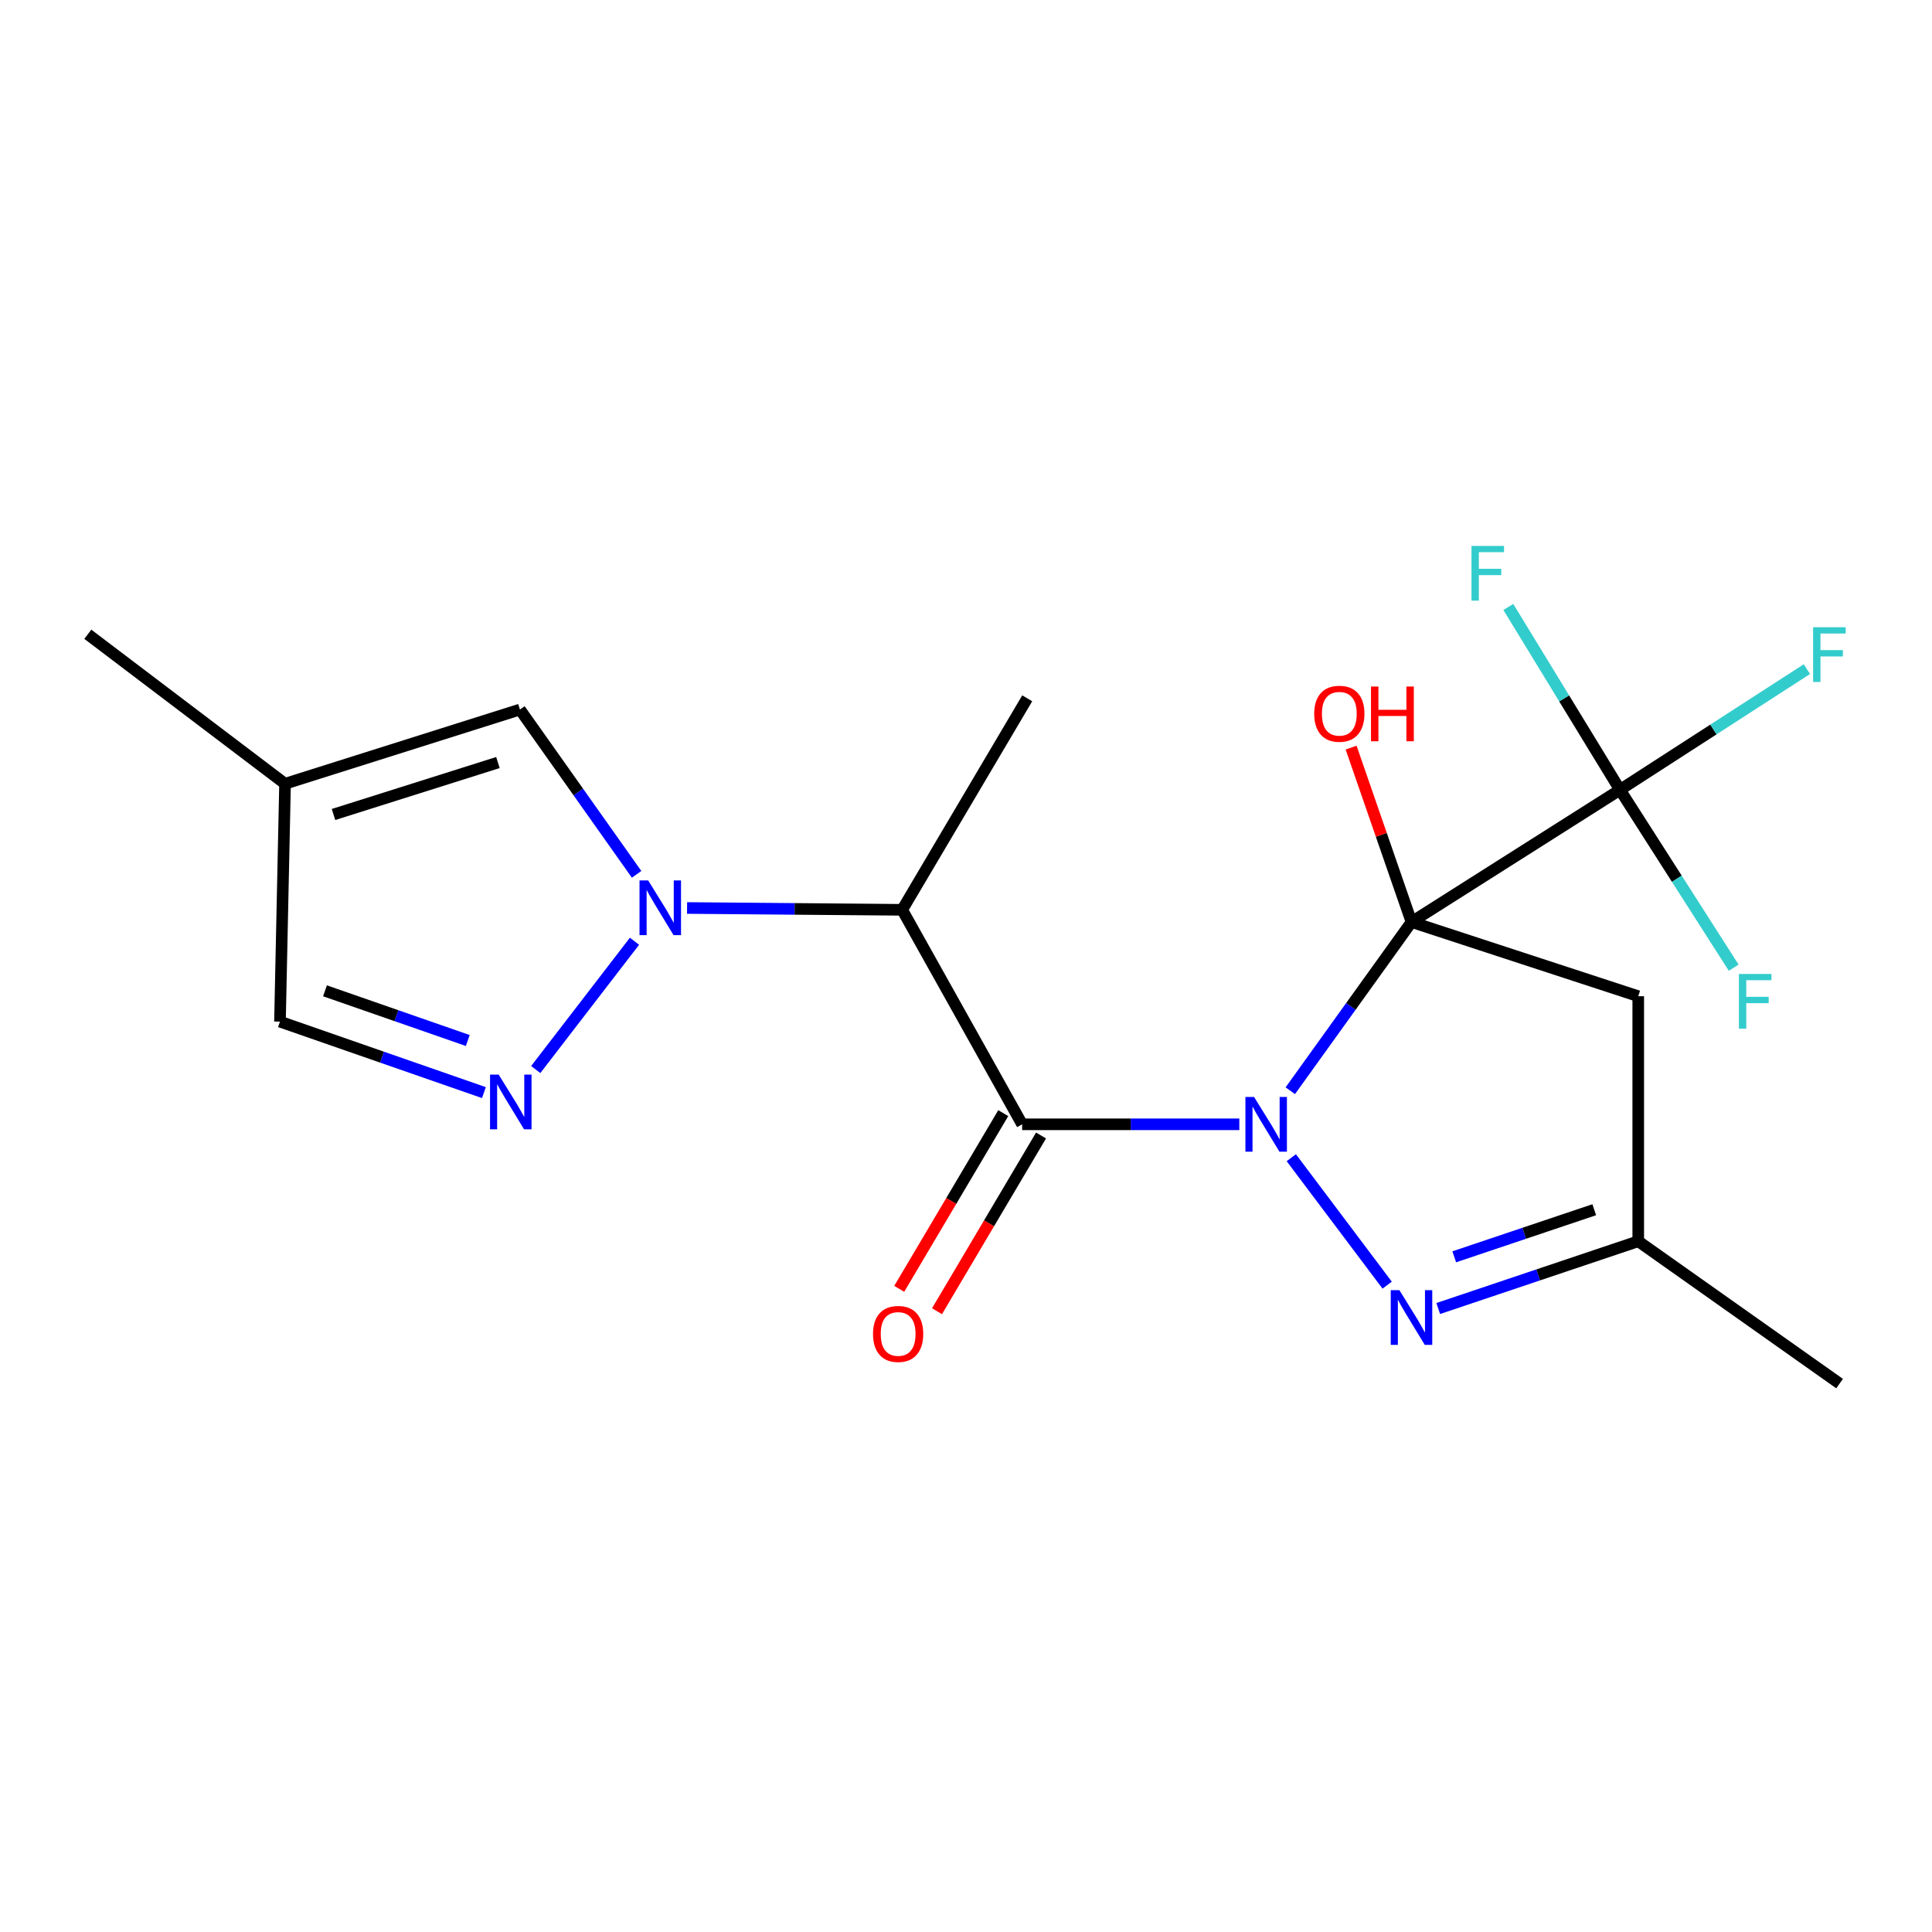 <?xml version='1.0' encoding='iso-8859-1'?>
<svg version='1.1' baseProfile='full'
              xmlns='http://www.w3.org/2000/svg'
                      xmlns:rdkit='http://www.rdkit.org/xml'
                      xmlns:xlink='http://www.w3.org/1999/xlink'
                  xml:space='preserve'
width='1000px' height='1000px' viewBox='0 0 1000 1000'>
<!-- END OF HEADER -->
<rect style='opacity:1.0;fill:#FFFFFF;stroke:none' width='1000' height='1000' x='0' y='0'> </rect>
<path class='bond-0' d='M 667.853,564.558 L 699.222,520.895' style='fill:none;fill-rule:evenodd;stroke:#0000FF;stroke-width:6px;stroke-linecap:butt;stroke-linejoin:miter;stroke-opacity:1' />
<path class='bond-0' d='M 699.222,520.895 L 730.591,477.232' style='fill:none;fill-rule:evenodd;stroke:#000000;stroke-width:6px;stroke-linecap:butt;stroke-linejoin:miter;stroke-opacity:1' />
<path class='bond-1' d='M 641.467,581.941 L 585.265,581.941' style='fill:none;fill-rule:evenodd;stroke:#0000FF;stroke-width:6px;stroke-linecap:butt;stroke-linejoin:miter;stroke-opacity:1' />
<path class='bond-1' d='M 585.265,581.941 L 529.064,581.941' style='fill:none;fill-rule:evenodd;stroke:#000000;stroke-width:6px;stroke-linecap:butt;stroke-linejoin:miter;stroke-opacity:1' />
<path class='bond-3' d='M 668.37,599.229 L 717.993,665.193' style='fill:none;fill-rule:evenodd;stroke:#0000FF;stroke-width:6px;stroke-linecap:butt;stroke-linejoin:miter;stroke-opacity:1' />
<path class='bond-5' d='M 730.591,477.232 L 838.495,408.81' style='fill:none;fill-rule:evenodd;stroke:#000000;stroke-width:6px;stroke-linecap:butt;stroke-linejoin:miter;stroke-opacity:1' />
<path class='bond-7' d='M 730.591,477.232 L 847.952,515.641' style='fill:none;fill-rule:evenodd;stroke:#000000;stroke-width:6px;stroke-linecap:butt;stroke-linejoin:miter;stroke-opacity:1' />
<path class='bond-13' d='M 730.591,477.232 L 714.961,432.1' style='fill:none;fill-rule:evenodd;stroke:#000000;stroke-width:6px;stroke-linecap:butt;stroke-linejoin:miter;stroke-opacity:1' />
<path class='bond-13' d='M 714.961,432.1 L 699.33,386.967' style='fill:none;fill-rule:evenodd;stroke:#FF0000;stroke-width:6px;stroke-linecap:butt;stroke-linejoin:miter;stroke-opacity:1' />
<path class='bond-4' d='M 529.064,581.941 L 466.968,470.919' style='fill:none;fill-rule:evenodd;stroke:#000000;stroke-width:6px;stroke-linecap:butt;stroke-linejoin:miter;stroke-opacity:1' />
<path class='bond-12' d='M 519.286,576.152 L 492.362,621.627' style='fill:none;fill-rule:evenodd;stroke:#000000;stroke-width:6px;stroke-linecap:butt;stroke-linejoin:miter;stroke-opacity:1' />
<path class='bond-12' d='M 492.362,621.627 L 465.437,667.103' style='fill:none;fill-rule:evenodd;stroke:#FF0000;stroke-width:6px;stroke-linecap:butt;stroke-linejoin:miter;stroke-opacity:1' />
<path class='bond-12' d='M 538.842,587.73 L 511.918,633.206' style='fill:none;fill-rule:evenodd;stroke:#000000;stroke-width:6px;stroke-linecap:butt;stroke-linejoin:miter;stroke-opacity:1' />
<path class='bond-12' d='M 511.918,633.206 L 484.994,678.682' style='fill:none;fill-rule:evenodd;stroke:#FF0000;stroke-width:6px;stroke-linecap:butt;stroke-linejoin:miter;stroke-opacity:1' />
<path class='bond-2' d='M 355.625,469.976 L 411.296,470.447' style='fill:none;fill-rule:evenodd;stroke:#0000FF;stroke-width:6px;stroke-linecap:butt;stroke-linejoin:miter;stroke-opacity:1' />
<path class='bond-2' d='M 411.296,470.447 L 466.968,470.919' style='fill:none;fill-rule:evenodd;stroke:#000000;stroke-width:6px;stroke-linecap:butt;stroke-linejoin:miter;stroke-opacity:1' />
<path class='bond-6' d='M 328.413,487.189 L 277.3,553.591' style='fill:none;fill-rule:evenodd;stroke:#0000FF;stroke-width:6px;stroke-linecap:butt;stroke-linejoin:miter;stroke-opacity:1' />
<path class='bond-8' d='M 329.504,452.555 L 299.31,409.906' style='fill:none;fill-rule:evenodd;stroke:#0000FF;stroke-width:6px;stroke-linecap:butt;stroke-linejoin:miter;stroke-opacity:1' />
<path class='bond-8' d='M 299.31,409.906 L 269.115,367.257' style='fill:none;fill-rule:evenodd;stroke:#000000;stroke-width:6px;stroke-linecap:butt;stroke-linejoin:miter;stroke-opacity:1' />
<path class='bond-9' d='M 744.427,677.288 L 796.189,659.879' style='fill:none;fill-rule:evenodd;stroke:#0000FF;stroke-width:6px;stroke-linecap:butt;stroke-linejoin:miter;stroke-opacity:1' />
<path class='bond-9' d='M 796.189,659.879 L 847.952,642.471' style='fill:none;fill-rule:evenodd;stroke:#000000;stroke-width:6px;stroke-linecap:butt;stroke-linejoin:miter;stroke-opacity:1' />
<path class='bond-9' d='M 752.711,650.524 L 788.945,638.338' style='fill:none;fill-rule:evenodd;stroke:#0000FF;stroke-width:6px;stroke-linecap:butt;stroke-linejoin:miter;stroke-opacity:1' />
<path class='bond-9' d='M 788.945,638.338 L 825.179,626.152' style='fill:none;fill-rule:evenodd;stroke:#000000;stroke-width:6px;stroke-linecap:butt;stroke-linejoin:miter;stroke-opacity:1' />
<path class='bond-17' d='M 466.968,470.919 L 531.69,361.449' style='fill:none;fill-rule:evenodd;stroke:#000000;stroke-width:6px;stroke-linecap:butt;stroke-linejoin:miter;stroke-opacity:1' />
<path class='bond-14' d='M 838.495,408.81 L 886.87,377.576' style='fill:none;fill-rule:evenodd;stroke:#000000;stroke-width:6px;stroke-linecap:butt;stroke-linejoin:miter;stroke-opacity:1' />
<path class='bond-14' d='M 886.87,377.576 L 935.245,346.342' style='fill:none;fill-rule:evenodd;stroke:#33CCCC;stroke-width:6px;stroke-linecap:butt;stroke-linejoin:miter;stroke-opacity:1' />
<path class='bond-15' d='M 838.495,408.81 L 867.924,454.841' style='fill:none;fill-rule:evenodd;stroke:#000000;stroke-width:6px;stroke-linecap:butt;stroke-linejoin:miter;stroke-opacity:1' />
<path class='bond-15' d='M 867.924,454.841 L 897.352,500.871' style='fill:none;fill-rule:evenodd;stroke:#33CCCC;stroke-width:6px;stroke-linecap:butt;stroke-linejoin:miter;stroke-opacity:1' />
<path class='bond-16' d='M 838.495,408.81 L 809.603,361.49' style='fill:none;fill-rule:evenodd;stroke:#000000;stroke-width:6px;stroke-linecap:butt;stroke-linejoin:miter;stroke-opacity:1' />
<path class='bond-16' d='M 809.603,361.49 L 780.711,314.17' style='fill:none;fill-rule:evenodd;stroke:#33CCCC;stroke-width:6px;stroke-linecap:butt;stroke-linejoin:miter;stroke-opacity:1' />
<path class='bond-11' d='M 250.478,565.537 L 197.695,547.167' style='fill:none;fill-rule:evenodd;stroke:#0000FF;stroke-width:6px;stroke-linecap:butt;stroke-linejoin:miter;stroke-opacity:1' />
<path class='bond-11' d='M 197.695,547.167 L 144.911,528.797' style='fill:none;fill-rule:evenodd;stroke:#000000;stroke-width:6px;stroke-linecap:butt;stroke-linejoin:miter;stroke-opacity:1' />
<path class='bond-11' d='M 242.113,538.562 L 205.165,525.703' style='fill:none;fill-rule:evenodd;stroke:#0000FF;stroke-width:6px;stroke-linecap:butt;stroke-linejoin:miter;stroke-opacity:1' />
<path class='bond-11' d='M 205.165,525.703 L 168.216,512.844' style='fill:none;fill-rule:evenodd;stroke:#000000;stroke-width:6px;stroke-linecap:butt;stroke-linejoin:miter;stroke-opacity:1' />
<path class='bond-20' d='M 847.952,515.641 L 847.952,642.471' style='fill:none;fill-rule:evenodd;stroke:#000000;stroke-width:6px;stroke-linecap:butt;stroke-linejoin:miter;stroke-opacity:1' />
<path class='bond-10' d='M 269.115,367.257 L 147.538,405.666' style='fill:none;fill-rule:evenodd;stroke:#000000;stroke-width:6px;stroke-linecap:butt;stroke-linejoin:miter;stroke-opacity:1' />
<path class='bond-10' d='M 257.725,394.69 L 172.621,421.576' style='fill:none;fill-rule:evenodd;stroke:#000000;stroke-width:6px;stroke-linecap:butt;stroke-linejoin:miter;stroke-opacity:1' />
<path class='bond-19' d='M 847.952,642.471 L 952.169,716.145' style='fill:none;fill-rule:evenodd;stroke:#000000;stroke-width:6px;stroke-linecap:butt;stroke-linejoin:miter;stroke-opacity:1' />
<path class='bond-18' d='M 147.538,405.666 L 45.455,328.293' style='fill:none;fill-rule:evenodd;stroke:#000000;stroke-width:6px;stroke-linecap:butt;stroke-linejoin:miter;stroke-opacity:1' />
<path class='bond-21' d='M 147.538,405.666 L 144.911,528.797' style='fill:none;fill-rule:evenodd;stroke:#000000;stroke-width:6px;stroke-linecap:butt;stroke-linejoin:miter;stroke-opacity:1' />
<path  class='atom-0' d='M 649.104 567.781
L 658.384 582.781
Q 659.304 584.261, 660.784 586.941
Q 662.264 589.621, 662.344 589.781
L 662.344 567.781
L 666.104 567.781
L 666.104 596.101
L 662.224 596.101
L 652.264 579.701
Q 651.104 577.781, 649.864 575.581
Q 648.664 573.381, 648.304 572.701
L 648.304 596.101
L 644.624 596.101
L 644.624 567.781
L 649.104 567.781
' fill='#0000FF'/>
<path  class='atom-3' d='M 335.494 455.698
L 344.774 470.698
Q 345.694 472.178, 347.174 474.858
Q 348.654 477.538, 348.734 477.698
L 348.734 455.698
L 352.494 455.698
L 352.494 484.018
L 348.614 484.018
L 338.654 467.618
Q 337.494 465.698, 336.254 463.498
Q 335.054 461.298, 334.694 460.618
L 334.694 484.018
L 331.014 484.018
L 331.014 455.698
L 335.494 455.698
' fill='#0000FF'/>
<path  class='atom-4' d='M 724.331 667.781
L 733.611 682.781
Q 734.531 684.261, 736.011 686.941
Q 737.491 689.621, 737.571 689.781
L 737.571 667.781
L 741.331 667.781
L 741.331 696.101
L 737.451 696.101
L 727.491 679.701
Q 726.331 677.781, 725.091 675.581
Q 723.891 673.381, 723.531 672.701
L 723.531 696.101
L 719.851 696.101
L 719.851 667.781
L 724.331 667.781
' fill='#0000FF'/>
<path  class='atom-7' d='M 258.121 556.215
L 267.401 571.215
Q 268.321 572.695, 269.801 575.375
Q 271.281 578.055, 271.361 578.215
L 271.361 556.215
L 275.121 556.215
L 275.121 584.535
L 271.241 584.535
L 261.281 568.135
Q 260.121 566.215, 258.881 564.015
Q 257.681 561.815, 257.321 561.135
L 257.321 584.535
L 253.641 584.535
L 253.641 556.215
L 258.121 556.215
' fill='#0000FF'/>
<path  class='atom-13' d='M 451.872 690.442
Q 451.872 683.642, 455.232 679.842
Q 458.592 676.042, 464.872 676.042
Q 471.152 676.042, 474.512 679.842
Q 477.872 683.642, 477.872 690.442
Q 477.872 697.322, 474.472 701.242
Q 471.072 705.122, 464.872 705.122
Q 458.632 705.122, 455.232 701.242
Q 451.872 697.362, 451.872 690.442
M 464.872 701.922
Q 469.192 701.922, 471.512 699.042
Q 473.872 696.122, 473.872 690.442
Q 473.872 684.882, 471.512 682.082
Q 469.192 679.242, 464.872 679.242
Q 460.552 679.242, 458.192 682.042
Q 455.872 684.842, 455.872 690.442
Q 455.872 696.162, 458.192 699.042
Q 460.552 701.922, 464.872 701.922
' fill='#FF0000'/>
<path  class='atom-14' d='M 680.23 369.433
Q 680.23 362.633, 683.59 358.833
Q 686.95 355.033, 693.23 355.033
Q 699.51 355.033, 702.87 358.833
Q 706.23 362.633, 706.23 369.433
Q 706.23 376.313, 702.83 380.233
Q 699.43 384.113, 693.23 384.113
Q 686.99 384.113, 683.59 380.233
Q 680.23 376.353, 680.23 369.433
M 693.23 380.913
Q 697.55 380.913, 699.87 378.033
Q 702.23 375.113, 702.23 369.433
Q 702.23 363.873, 699.87 361.073
Q 697.55 358.233, 693.23 358.233
Q 688.91 358.233, 686.55 361.033
Q 684.23 363.833, 684.23 369.433
Q 684.23 375.153, 686.55 378.033
Q 688.91 380.913, 693.23 380.913
' fill='#FF0000'/>
<path  class='atom-14' d='M 709.63 355.353
L 713.47 355.353
L 713.47 367.393
L 727.95 367.393
L 727.95 355.353
L 731.79 355.353
L 731.79 383.673
L 727.95 383.673
L 727.95 370.593
L 713.47 370.593
L 713.47 383.673
L 709.63 383.673
L 709.63 355.353
' fill='#FF0000'/>
<path  class='atom-15' d='M 938.471 324.663
L 955.311 324.663
L 955.311 327.903
L 942.271 327.903
L 942.271 336.503
L 953.871 336.503
L 953.871 339.783
L 942.271 339.783
L 942.271 352.983
L 938.471 352.983
L 938.471 324.663
' fill='#33CCCC'/>
<path  class='atom-16' d='M 900.062 504.12
L 916.902 504.12
L 916.902 507.36
L 903.862 507.36
L 903.862 515.96
L 915.462 515.96
L 915.462 519.24
L 903.862 519.24
L 903.862 532.44
L 900.062 532.44
L 900.062 504.12
' fill='#33CCCC'/>
<path  class='atom-17' d='M 761.641 282.567
L 778.481 282.567
L 778.481 285.807
L 765.441 285.807
L 765.441 294.407
L 777.041 294.407
L 777.041 297.687
L 765.441 297.687
L 765.441 310.887
L 761.641 310.887
L 761.641 282.567
' fill='#33CCCC'/>
</svg>
